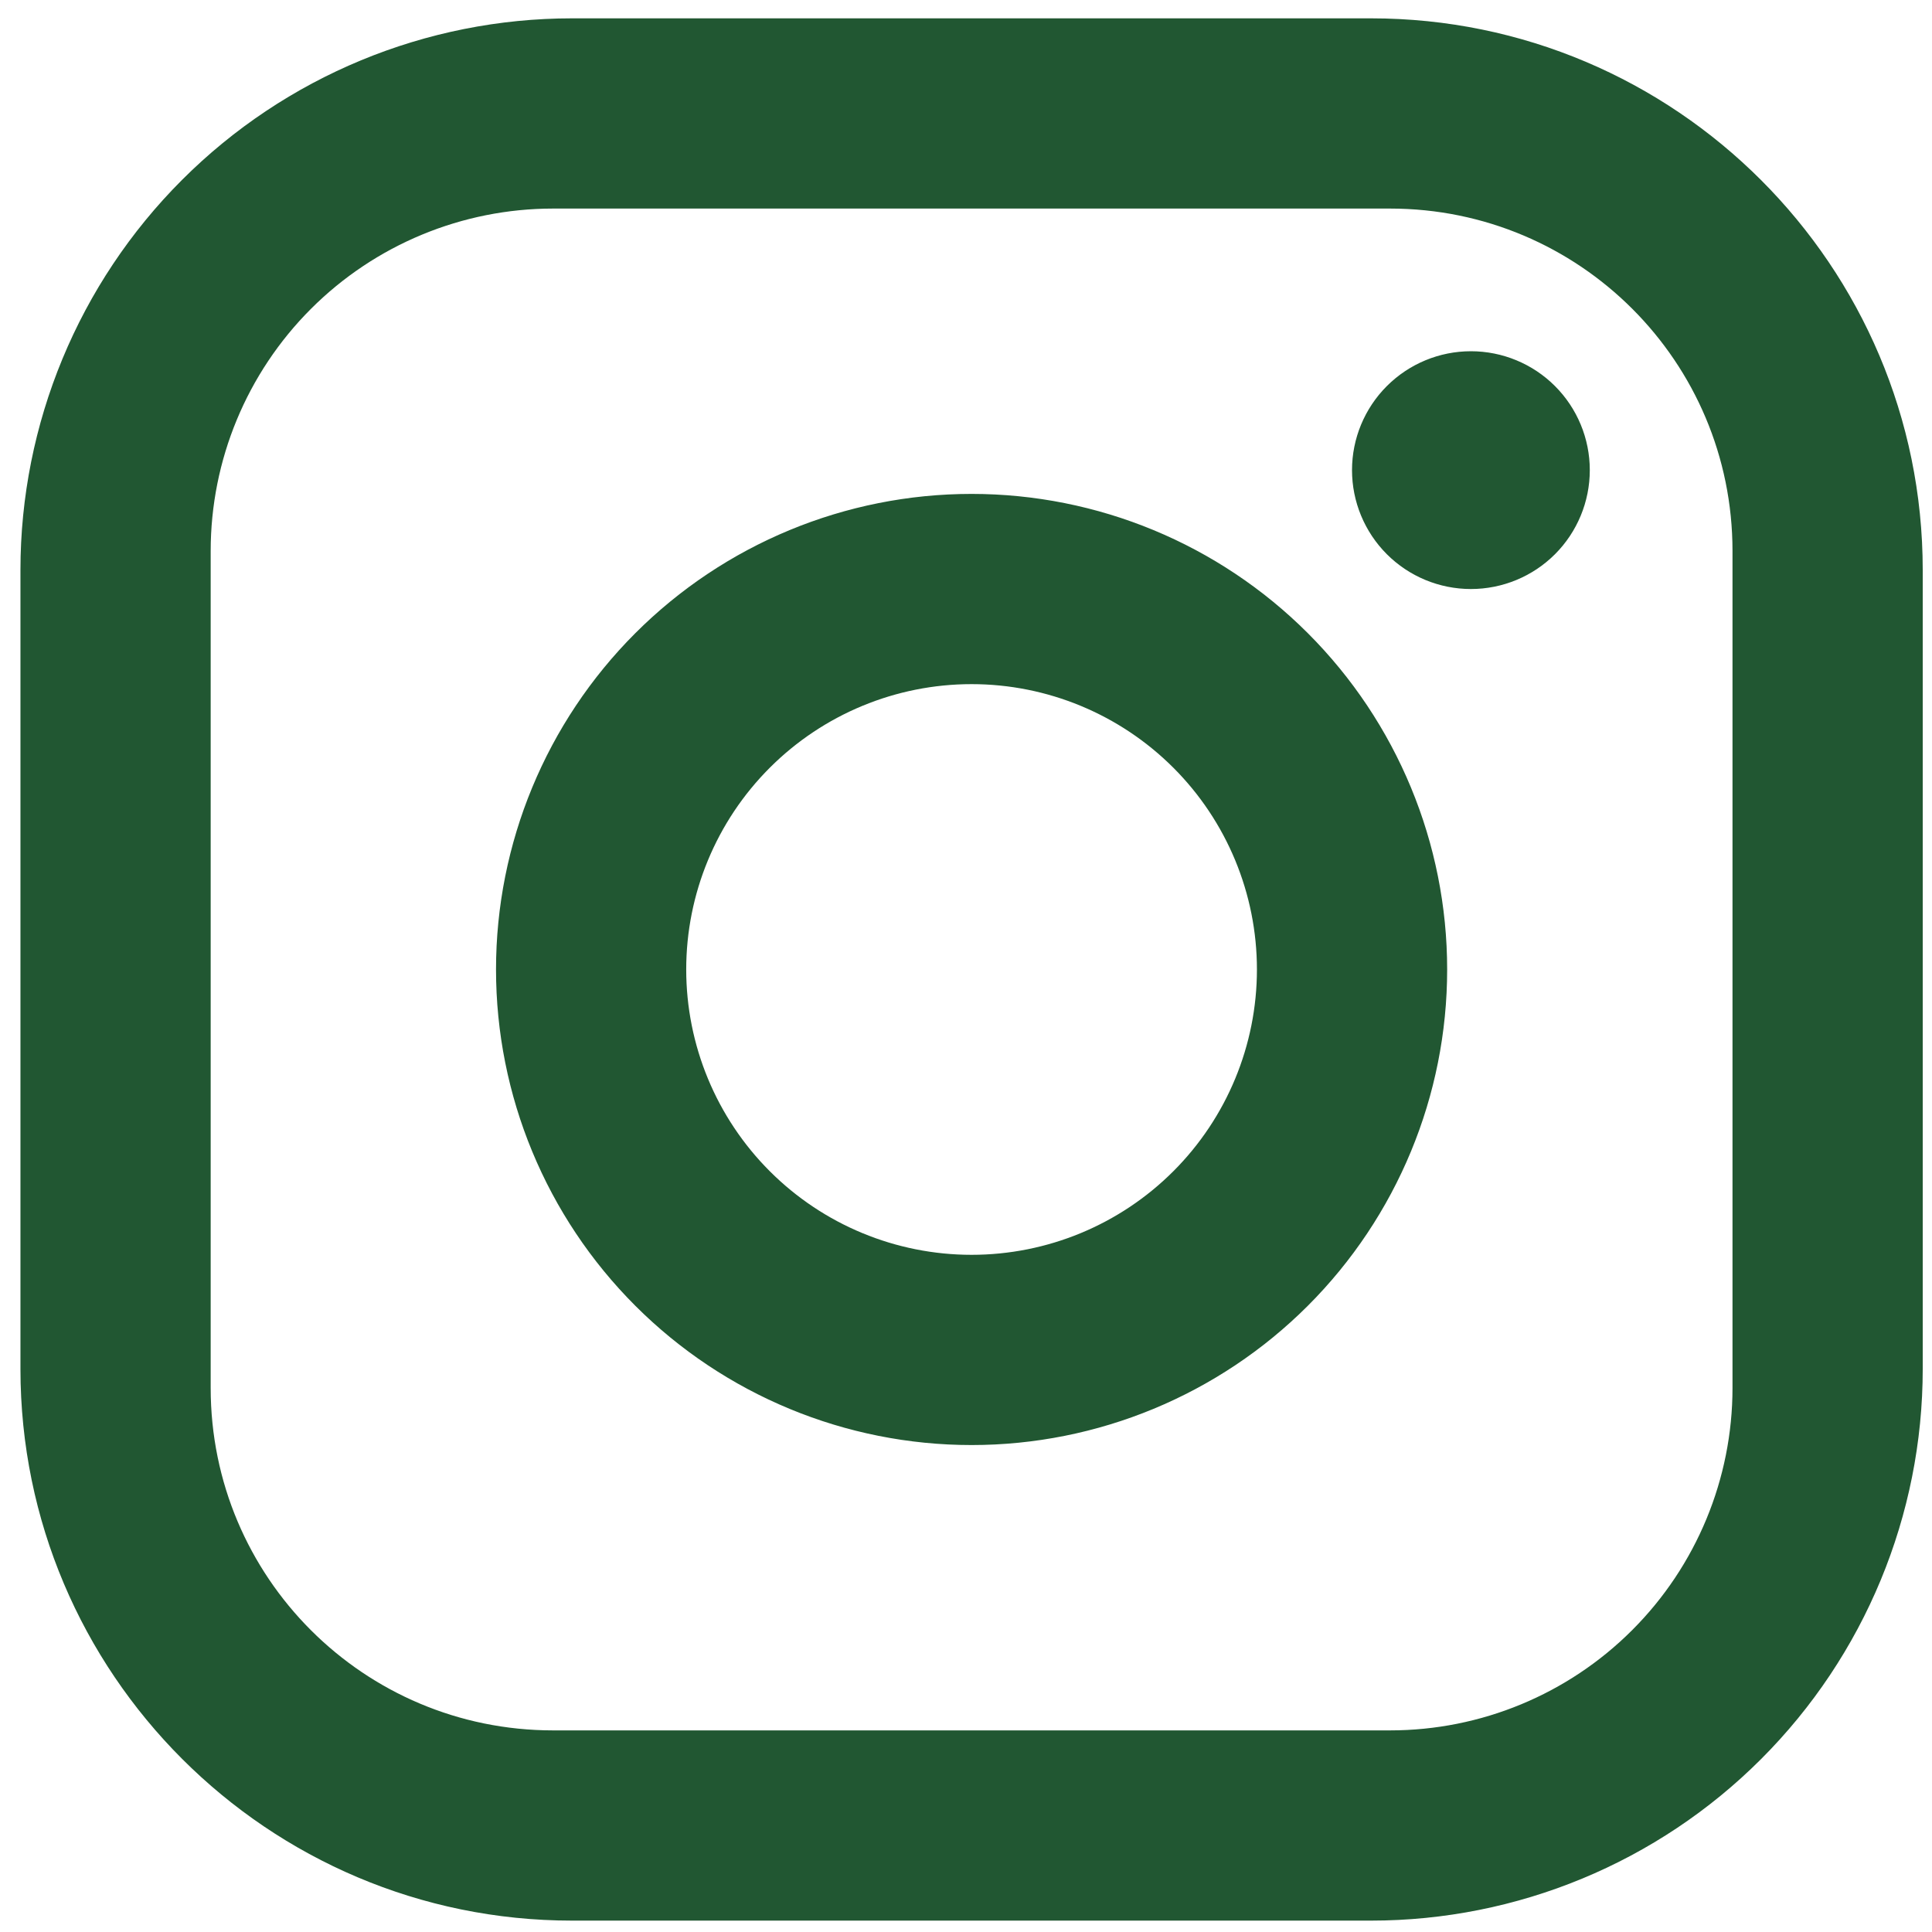 <svg width="65" height="65" viewBox="0 0 65 65" fill="none" xmlns="http://www.w3.org/2000/svg">
<path d="M19.247 0.617H46.127C56.367 0.617 64.688 8.937 64.688 19.177V46.057C64.688 50.98 62.732 55.7 59.251 59.181C55.771 62.662 51.05 64.617 46.127 64.617H19.247C9.008 64.617 0.688 56.297 0.688 46.057V19.177C0.688 14.255 2.643 9.534 6.124 6.053C9.604 2.573 14.325 0.617 19.247 0.617ZM18.608 7.017C15.552 7.017 12.622 8.231 10.462 10.391C8.301 12.552 7.088 15.482 7.088 18.537V46.697C7.088 53.065 12.239 58.217 18.608 58.217H46.767C49.823 58.217 52.753 57.004 54.913 54.843C57.074 52.683 58.288 49.752 58.288 46.697V18.537C58.288 12.169 53.136 7.017 46.767 7.017H18.608ZM49.487 11.817C50.548 11.817 51.566 12.239 52.316 12.989C53.066 13.739 53.487 14.756 53.487 15.817C53.487 16.878 53.066 17.895 52.316 18.646C51.566 19.396 50.548 19.817 49.487 19.817C48.427 19.817 47.409 19.396 46.659 18.646C45.909 17.895 45.487 16.878 45.487 15.817C45.487 14.756 45.909 13.739 46.659 12.989C47.409 12.239 48.427 11.817 49.487 11.817ZM32.688 16.617C36.931 16.617 41.001 18.303 44.001 21.303C47.002 24.304 48.688 28.374 48.688 32.617C48.688 36.861 47.002 40.93 44.001 43.931C41.001 46.931 36.931 48.617 32.688 48.617C28.444 48.617 24.374 46.931 21.374 43.931C18.373 40.93 16.688 36.861 16.688 32.617C16.688 28.374 18.373 24.304 21.374 21.303C24.374 18.303 28.444 16.617 32.688 16.617ZM32.688 23.017C30.141 23.017 27.7 24.029 25.899 25.829C24.099 27.629 23.087 30.071 23.087 32.617C23.087 35.163 24.099 37.605 25.899 39.405C27.7 41.206 30.141 42.217 32.688 42.217C35.234 42.217 37.675 41.206 39.476 39.405C41.276 37.605 42.288 35.163 42.288 32.617C42.288 30.071 41.276 27.629 39.476 25.829C37.675 24.029 35.234 23.017 32.688 23.017Z" fill="#215732"/>
</svg>
